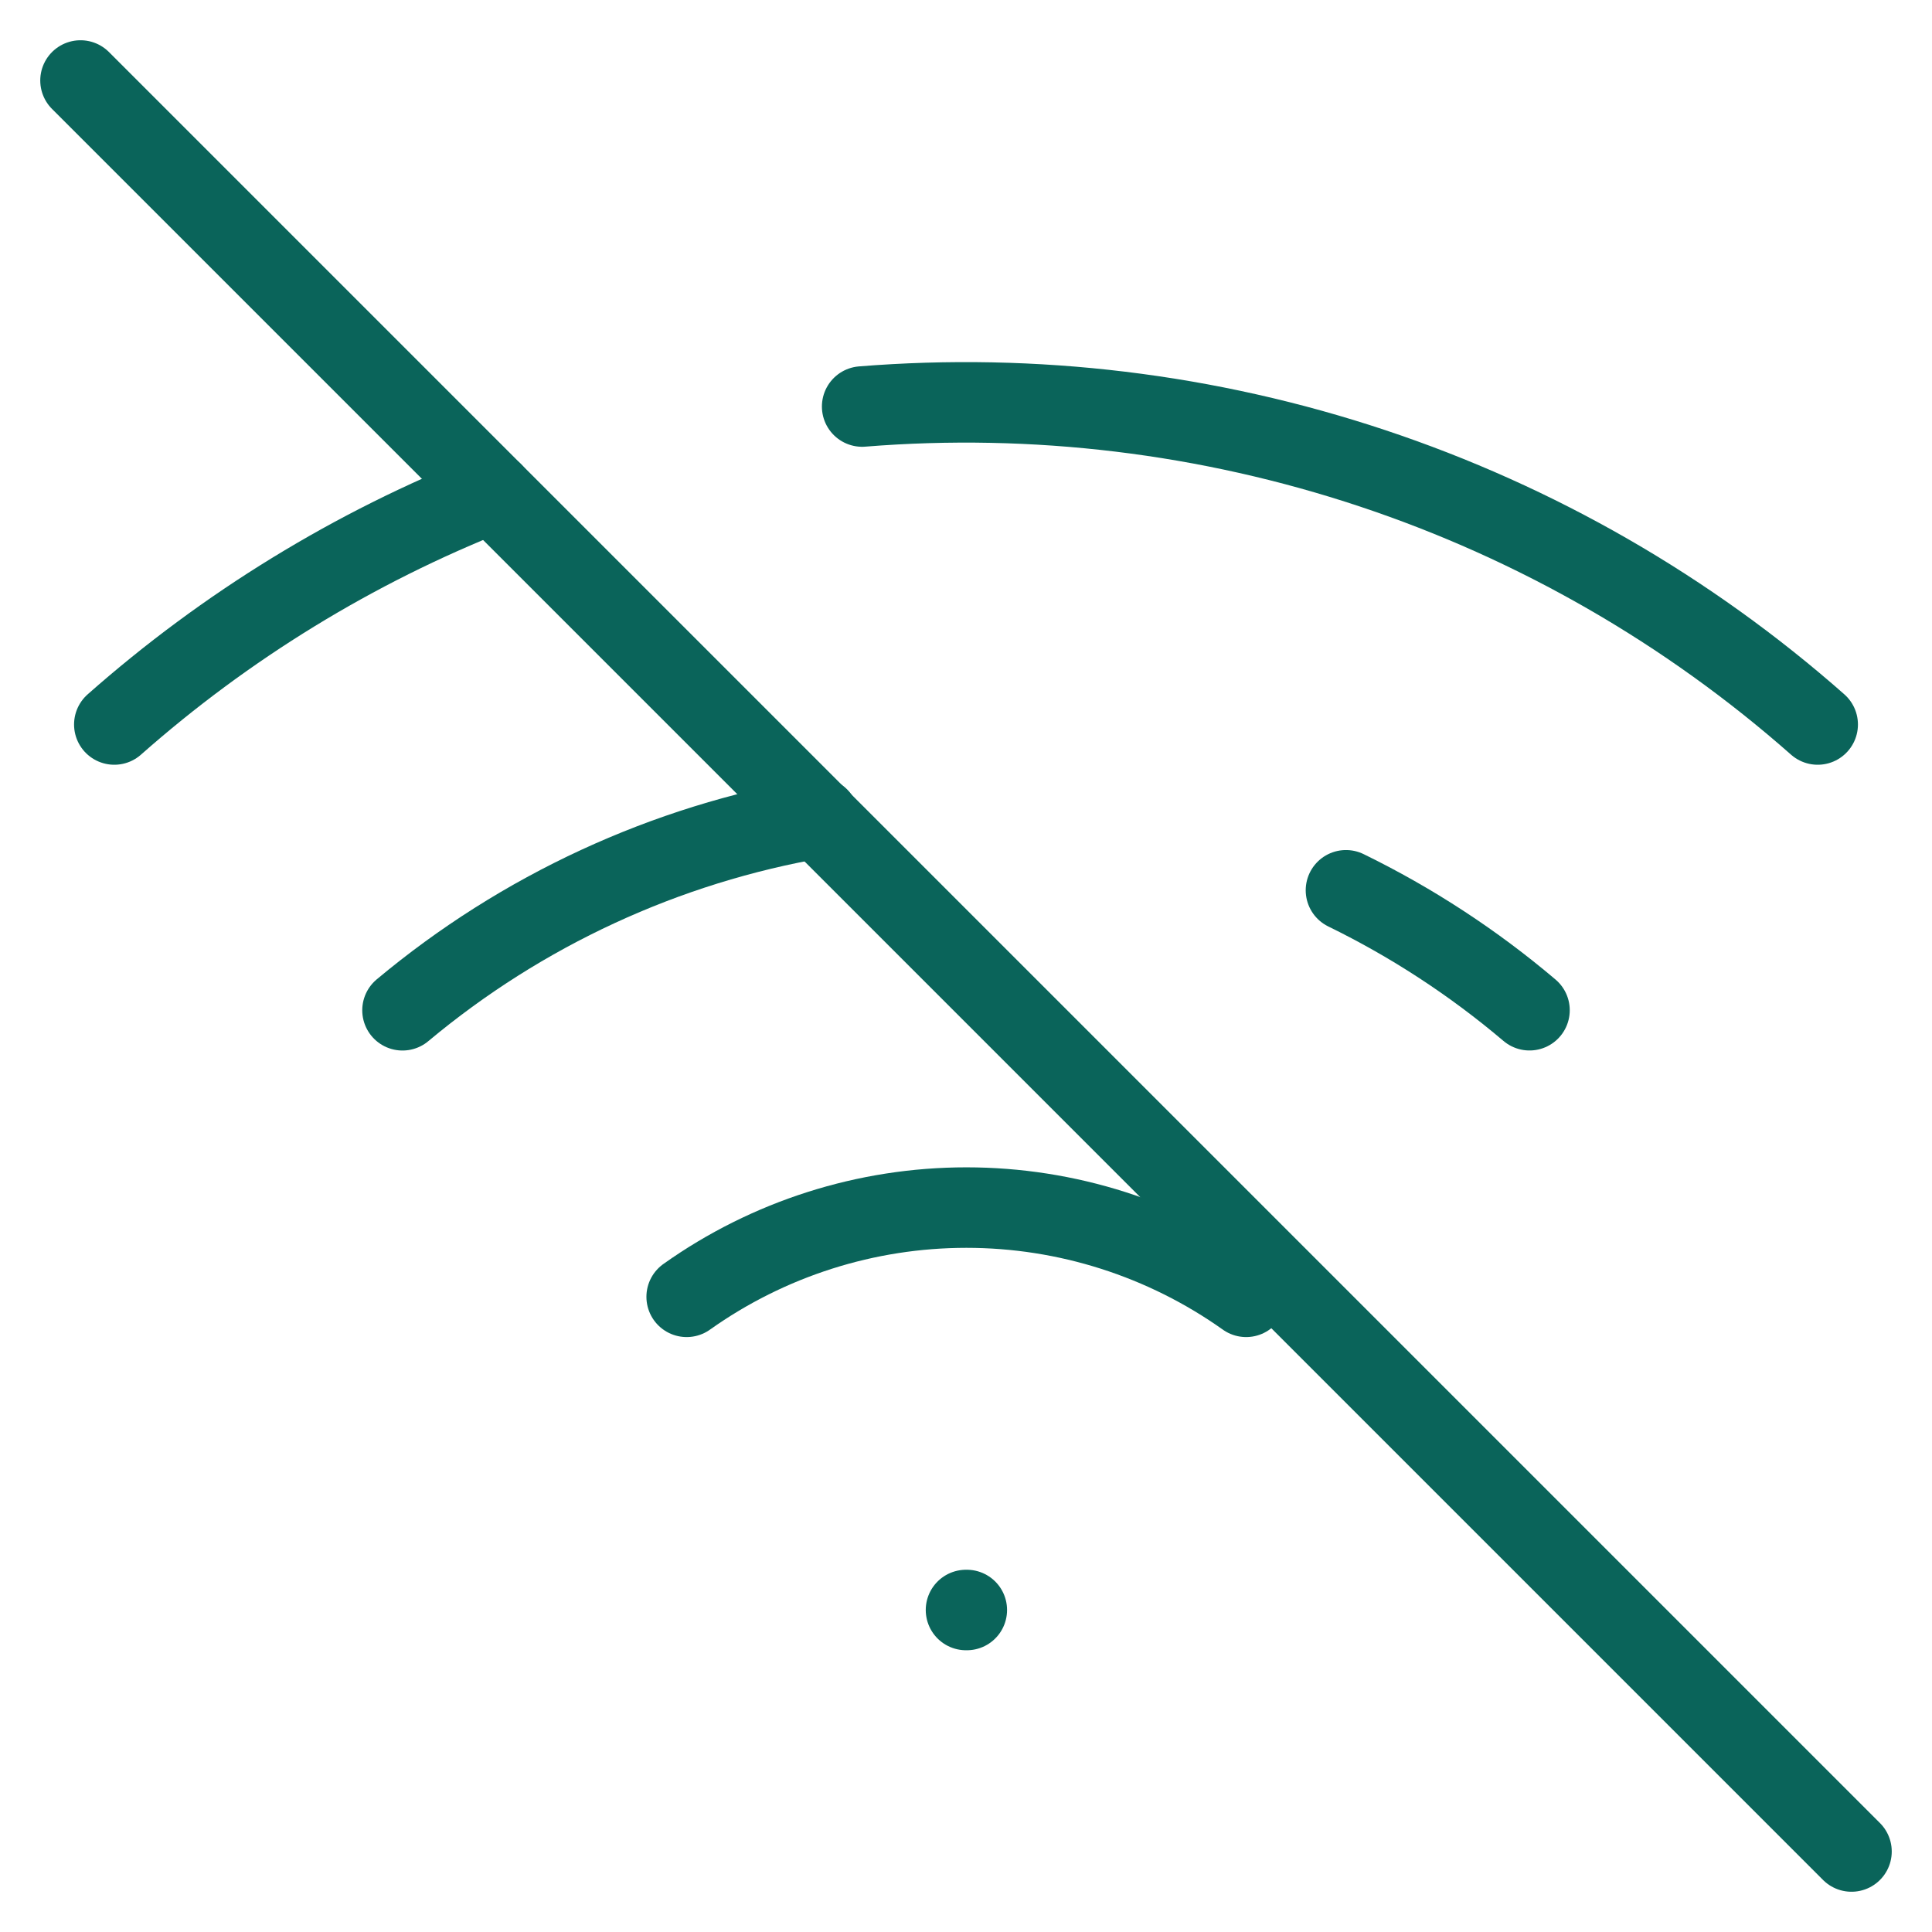 <svg width="48" height="48" viewBox="0 0 48 48" fill="none" xmlns="http://www.w3.org/2000/svg">
<path d="M2 2L46 46" stroke="#0A645A" stroke-width="2" stroke-linecap="round" stroke-linejoin="round"/>
<path d="M33.44 22.119C35.078 22.919 36.61 23.92 38 25.099" stroke="#0A645A" stroke-width="2" stroke-linecap="round" stroke-linejoin="round"/>
<path d="M10 25.1C12.964 22.622 16.532 20.973 20.34 20.32" stroke="#0A645A" stroke-width="2" stroke-linecap="round" stroke-linejoin="round"/>
<path d="M21.42 10.1C25.705 9.754 30.015 10.276 34.094 11.633C38.173 12.99 41.937 15.156 45.16 18" stroke="#0A645A" stroke-width="2" stroke-linecap="round" stroke-linejoin="round"/>
<path d="M2.84 18C5.614 15.548 8.795 13.599 12.24 12.24" stroke="#0A645A" stroke-width="2" stroke-linecap="round" stroke-linejoin="round"/>
<path d="M17.06 32.219C19.09 30.777 21.519 30.002 24.01 30.002C26.501 30.002 28.93 30.777 30.96 32.219" stroke="#0A645A" stroke-width="2" stroke-linecap="round" stroke-linejoin="round"/>
<path d="M24 40H24.02" stroke="#0A645A" stroke-width="2" stroke-linecap="round" stroke-linejoin="round"/>
</svg>
